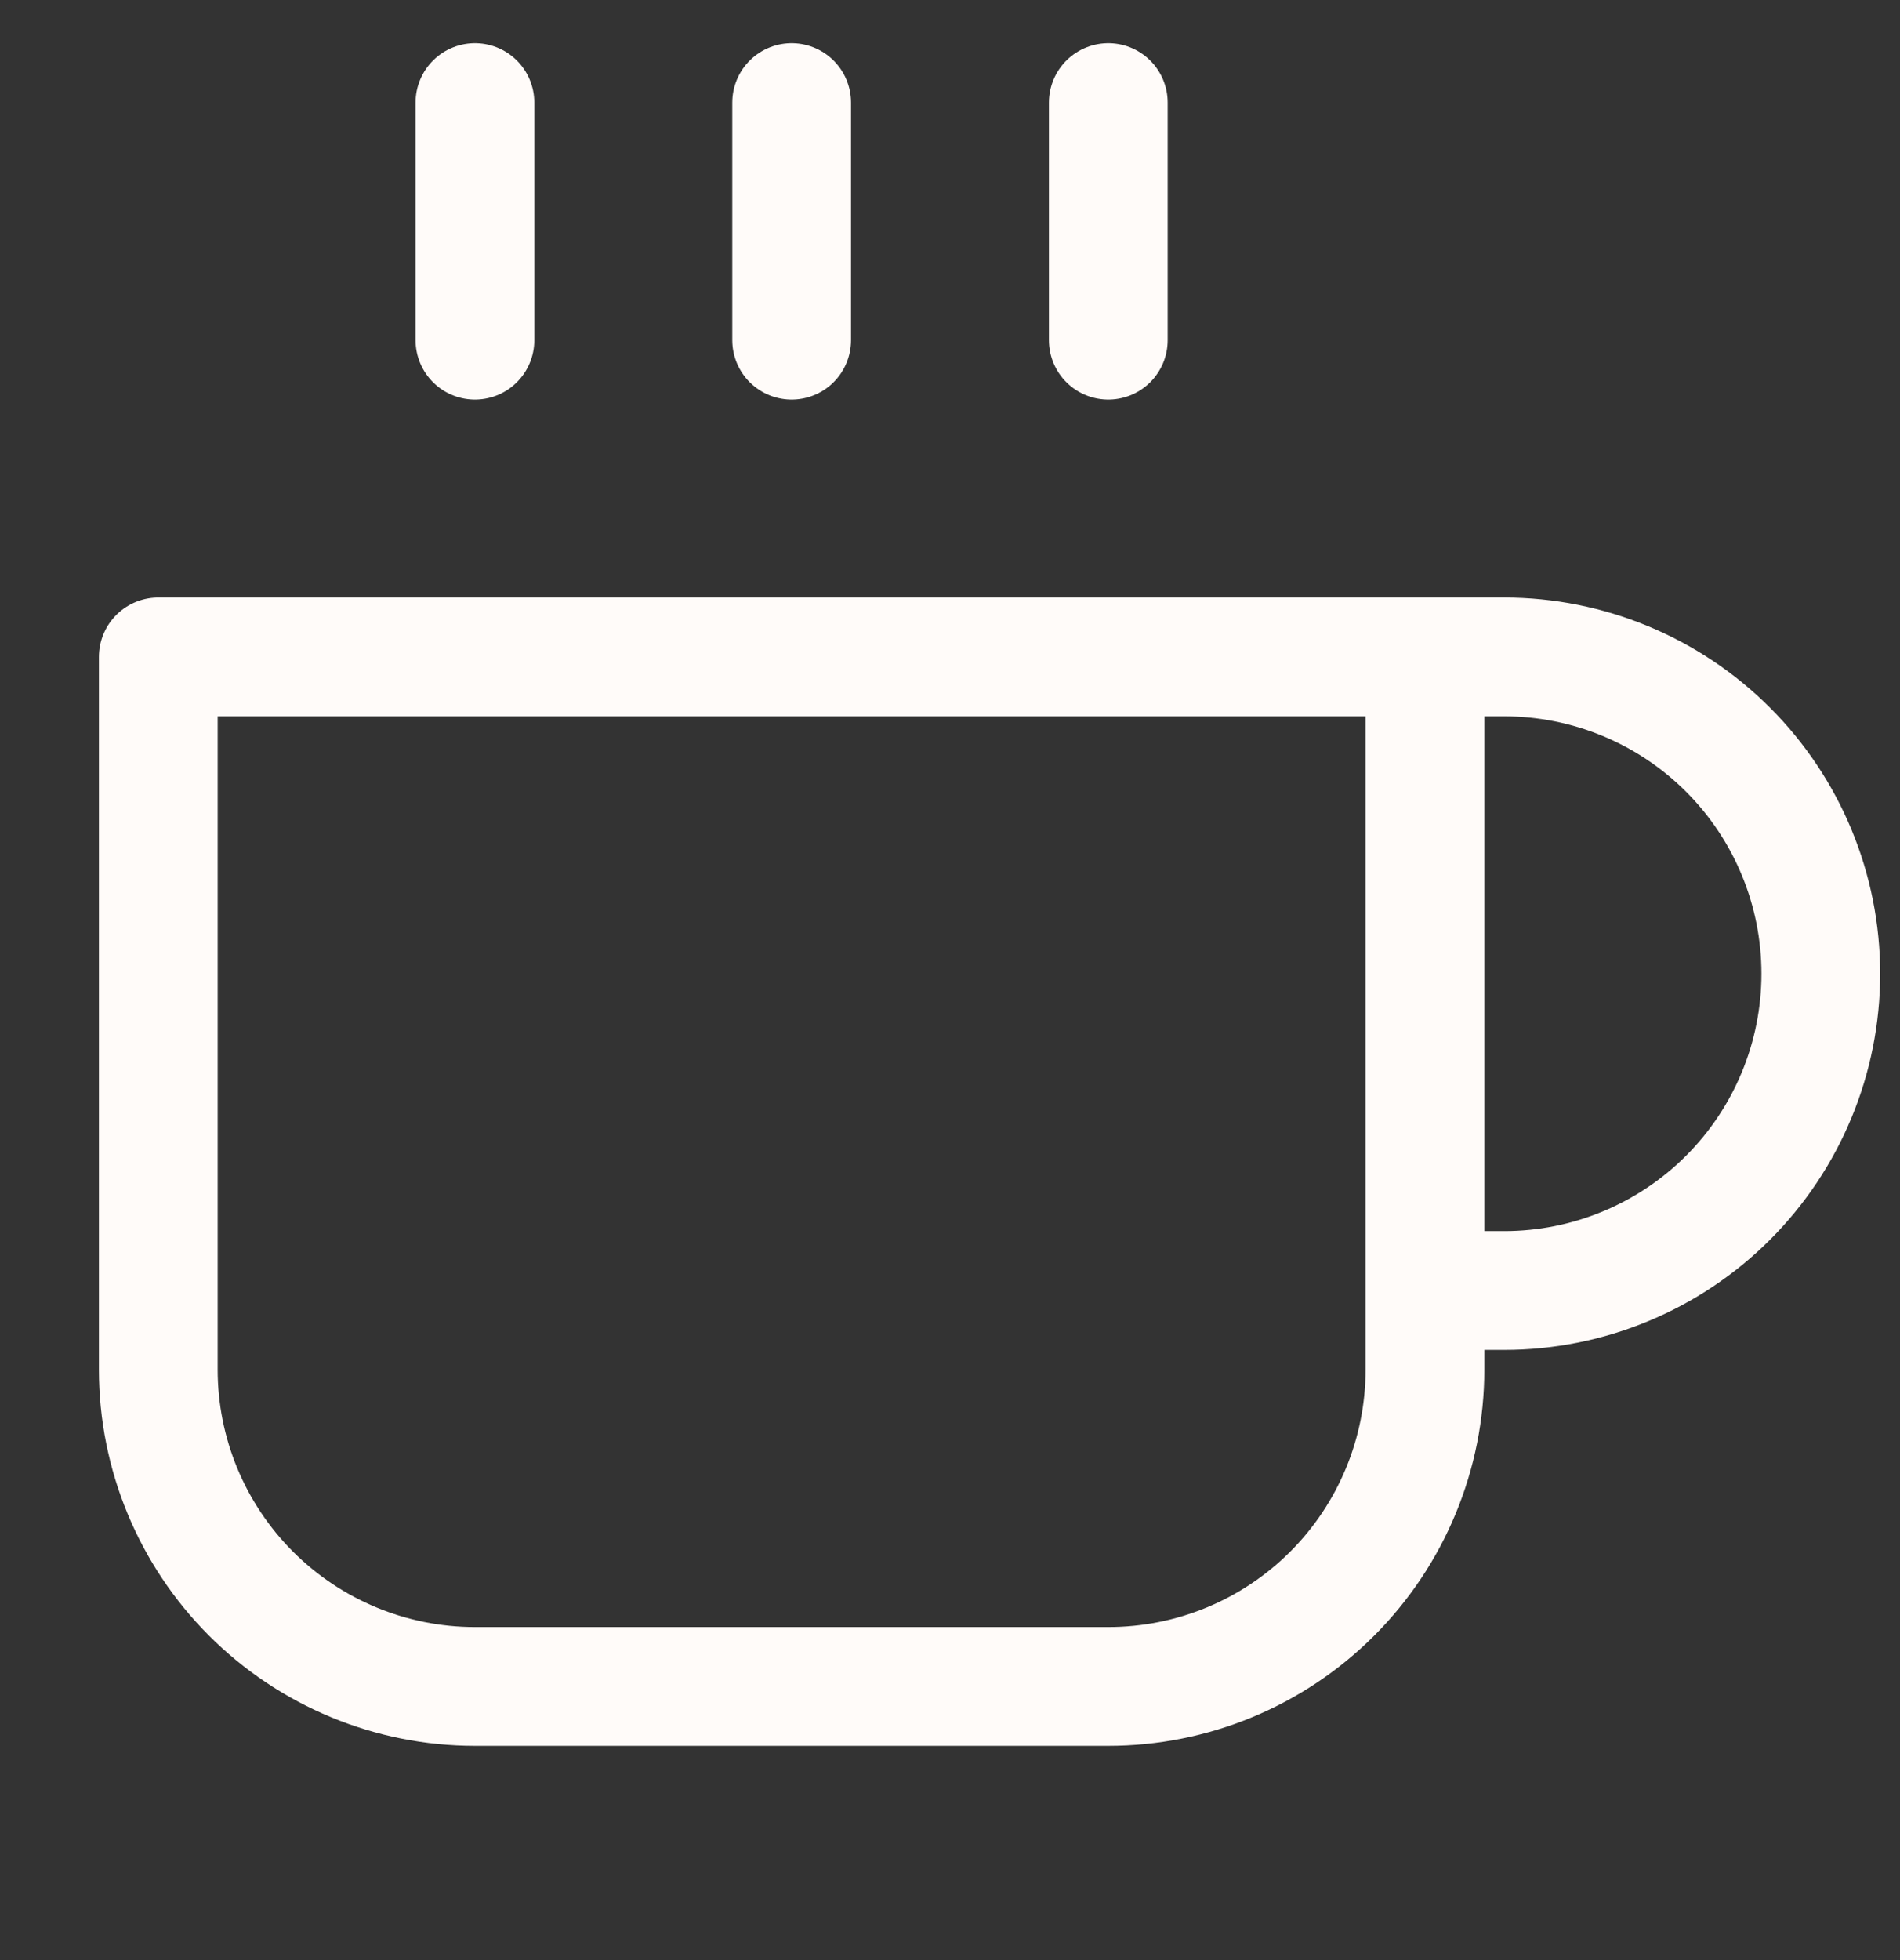 <svg width="32" height="33" viewBox="0 0 32 33" fill="none" xmlns="http://www.w3.org/2000/svg">
<rect x="0" y="0" width="32" height="33" fill="#333333" stroke="none"/>
<g clip-path="url(#clip0_1126_7198)">
<path d="M23.999 11.06H25.333C26.747 11.06 28.104 11.622 29.104 12.622C30.104 13.622 30.666 14.979 30.666 16.393C30.666 17.808 30.104 19.164 29.104 20.165C28.104 21.165 26.747 21.727 25.333 21.727H23.999M23.999 11.06H2.666V23.06C2.666 24.474 3.228 25.831 4.228 26.831C5.228 27.831 6.585 28.393 7.999 28.393H18.666C20.081 28.393 21.437 27.831 22.437 26.831C23.437 25.831 23.999 24.474 23.999 23.06V11.06ZM7.999 1.727V5.727M13.333 1.727V5.727M18.666 1.727V5.727" stroke="#FFFBF9" stroke-width="2" stroke-linecap="round" stroke-linejoin="round"/>
</g>
<defs>
<clipPath id="clip0_1126_7198">
<rect width="32" height="32" fill="white" transform="translate(0 0.393)"/>
</clipPath>
</defs>
</svg>
